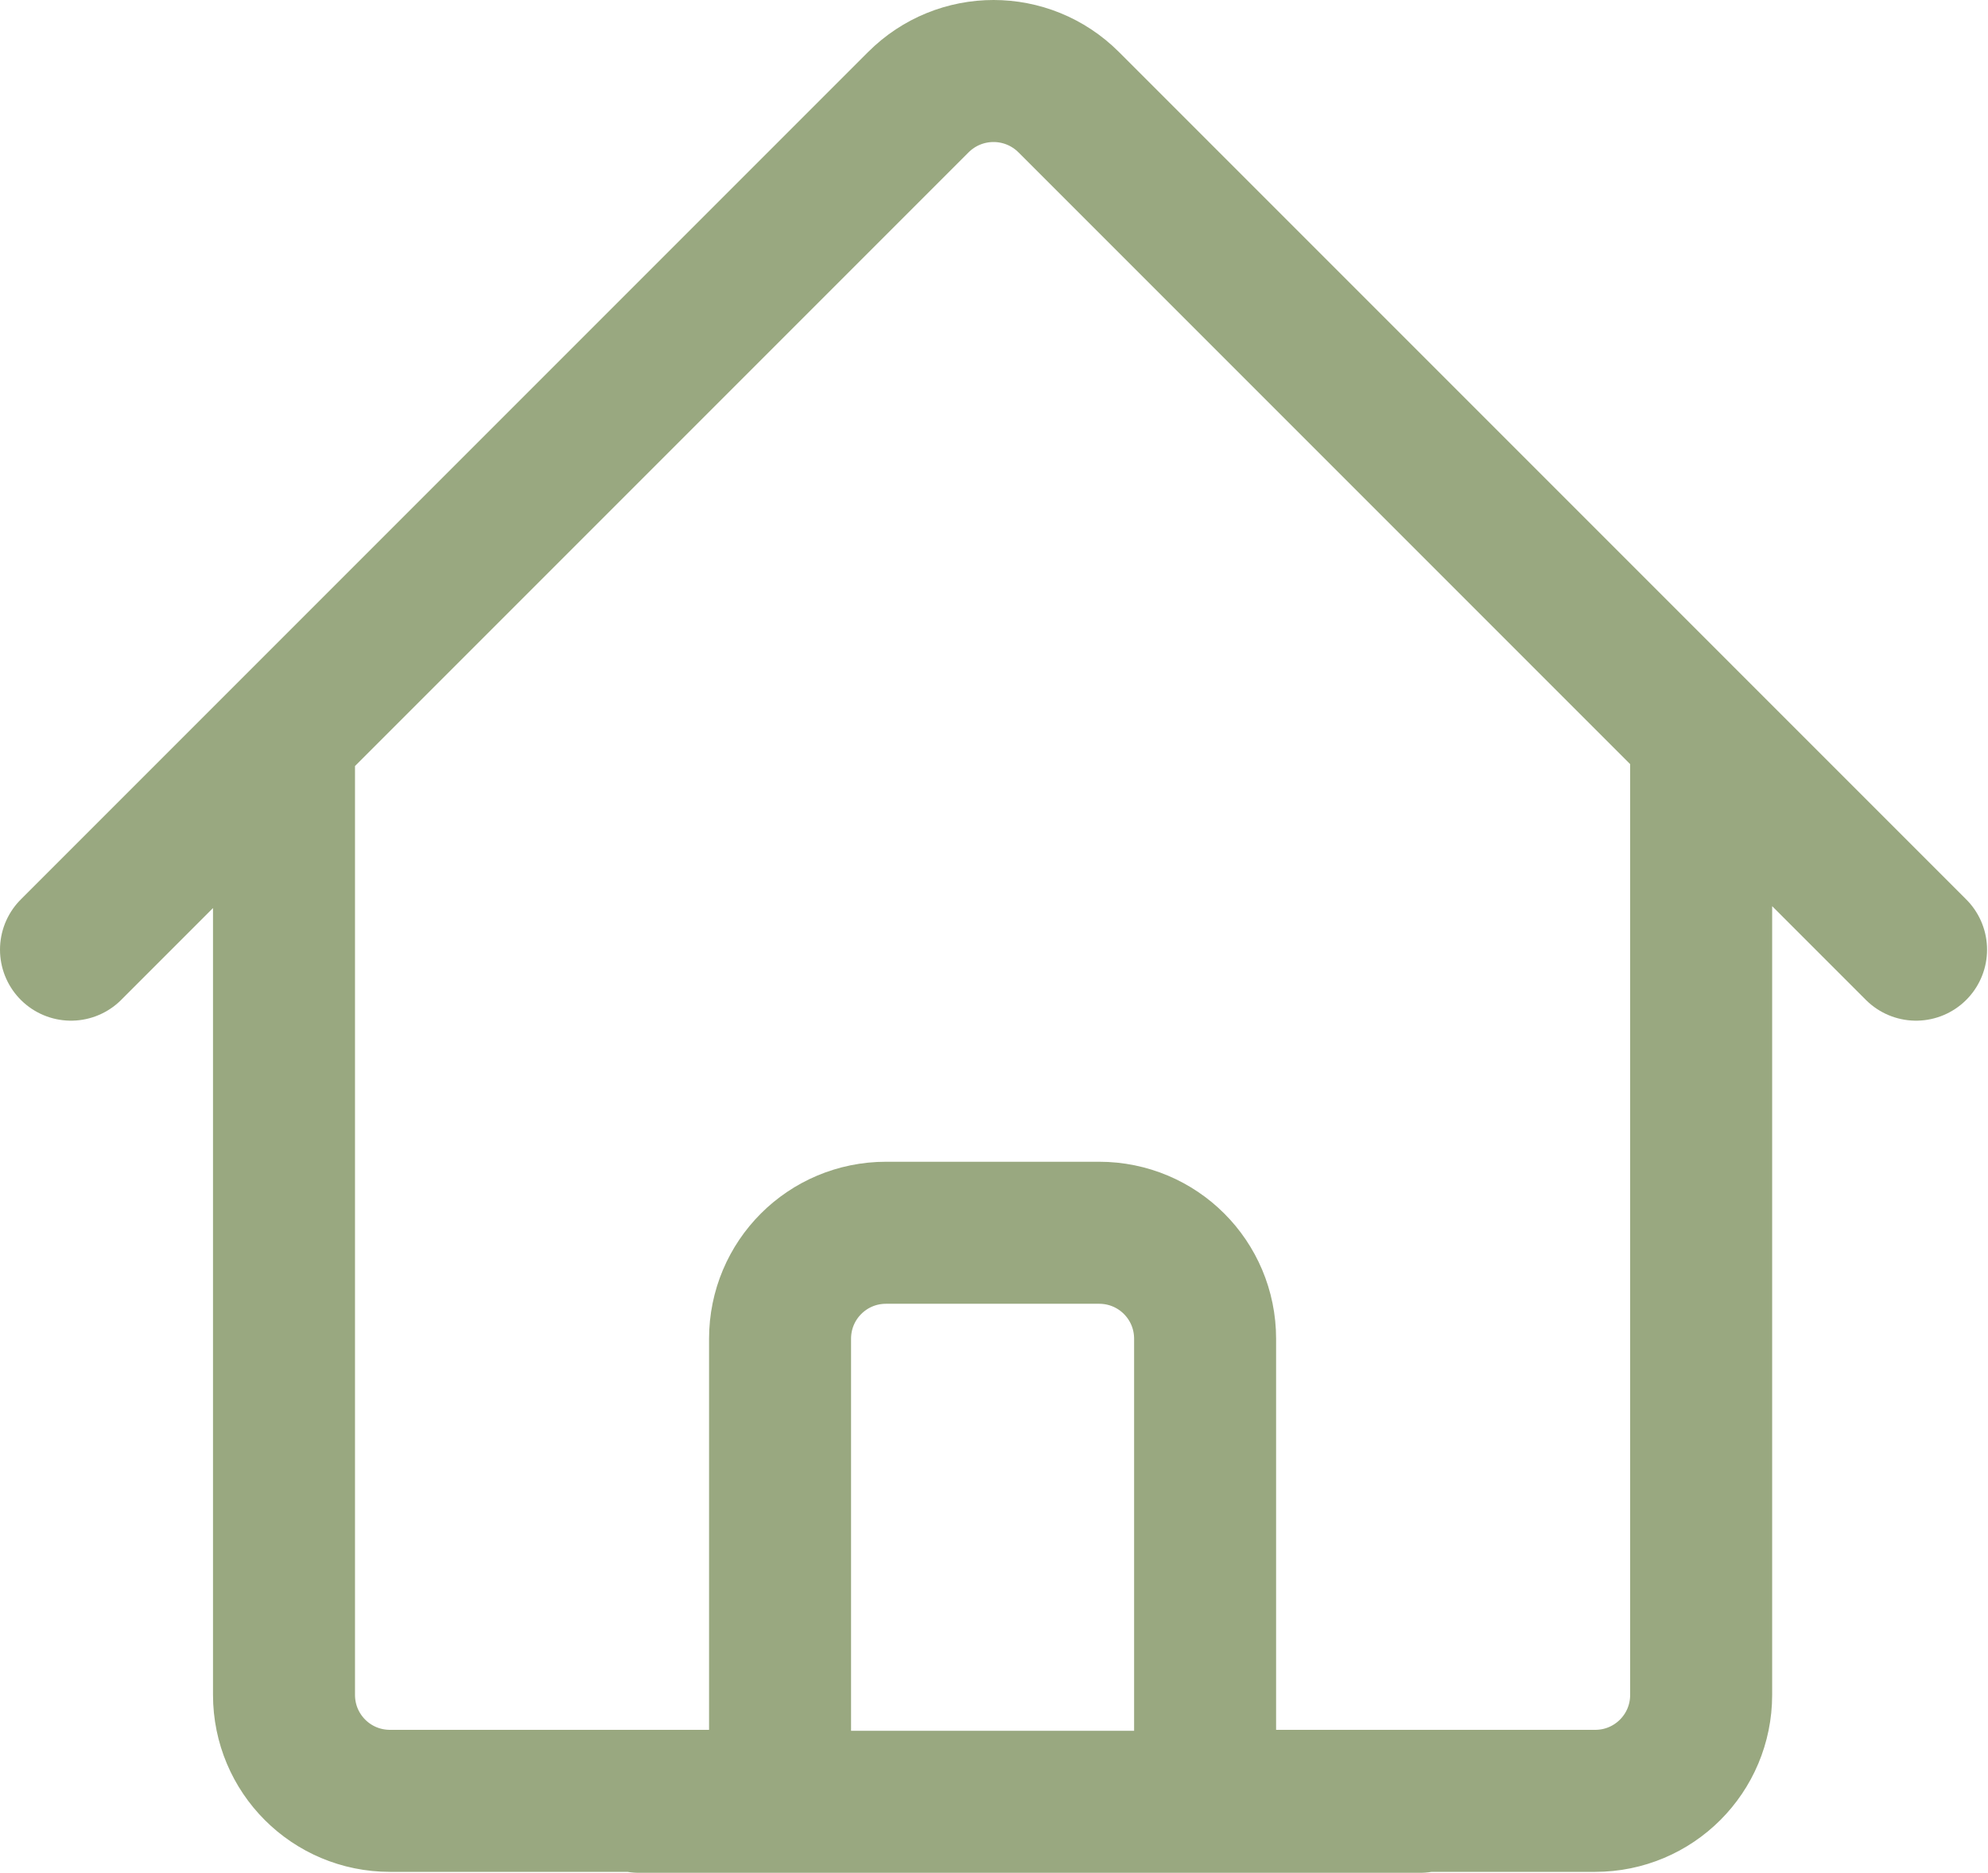 <?xml version="1.0" encoding="UTF-8"?> <svg xmlns="http://www.w3.org/2000/svg" id="Capa_2" viewBox="0 0 21 19.78"><defs><style>.cls-1{fill:none;stroke:#99a880;stroke-linecap:round;stroke-linejoin:round;stroke-width:1.5px;}</style></defs><g id="Capa_1-2"><path class="cls-1" d="M.75,10.03L9.7,1.08c.44-.44,1.15-.44,1.59,0l8.95,8.95M3,7.78v10.12c0,.62.5,1.12,1.12,1.12h4.12v-4.88c0-.62.5-1.12,1.12-1.12h2.25c.62,0,1.12.5,1.12,1.12v4.88h4.12c.62,0,1.12-.5,1.12-1.12V7.78M6.75,19.03h8.25"></path></g></svg> 